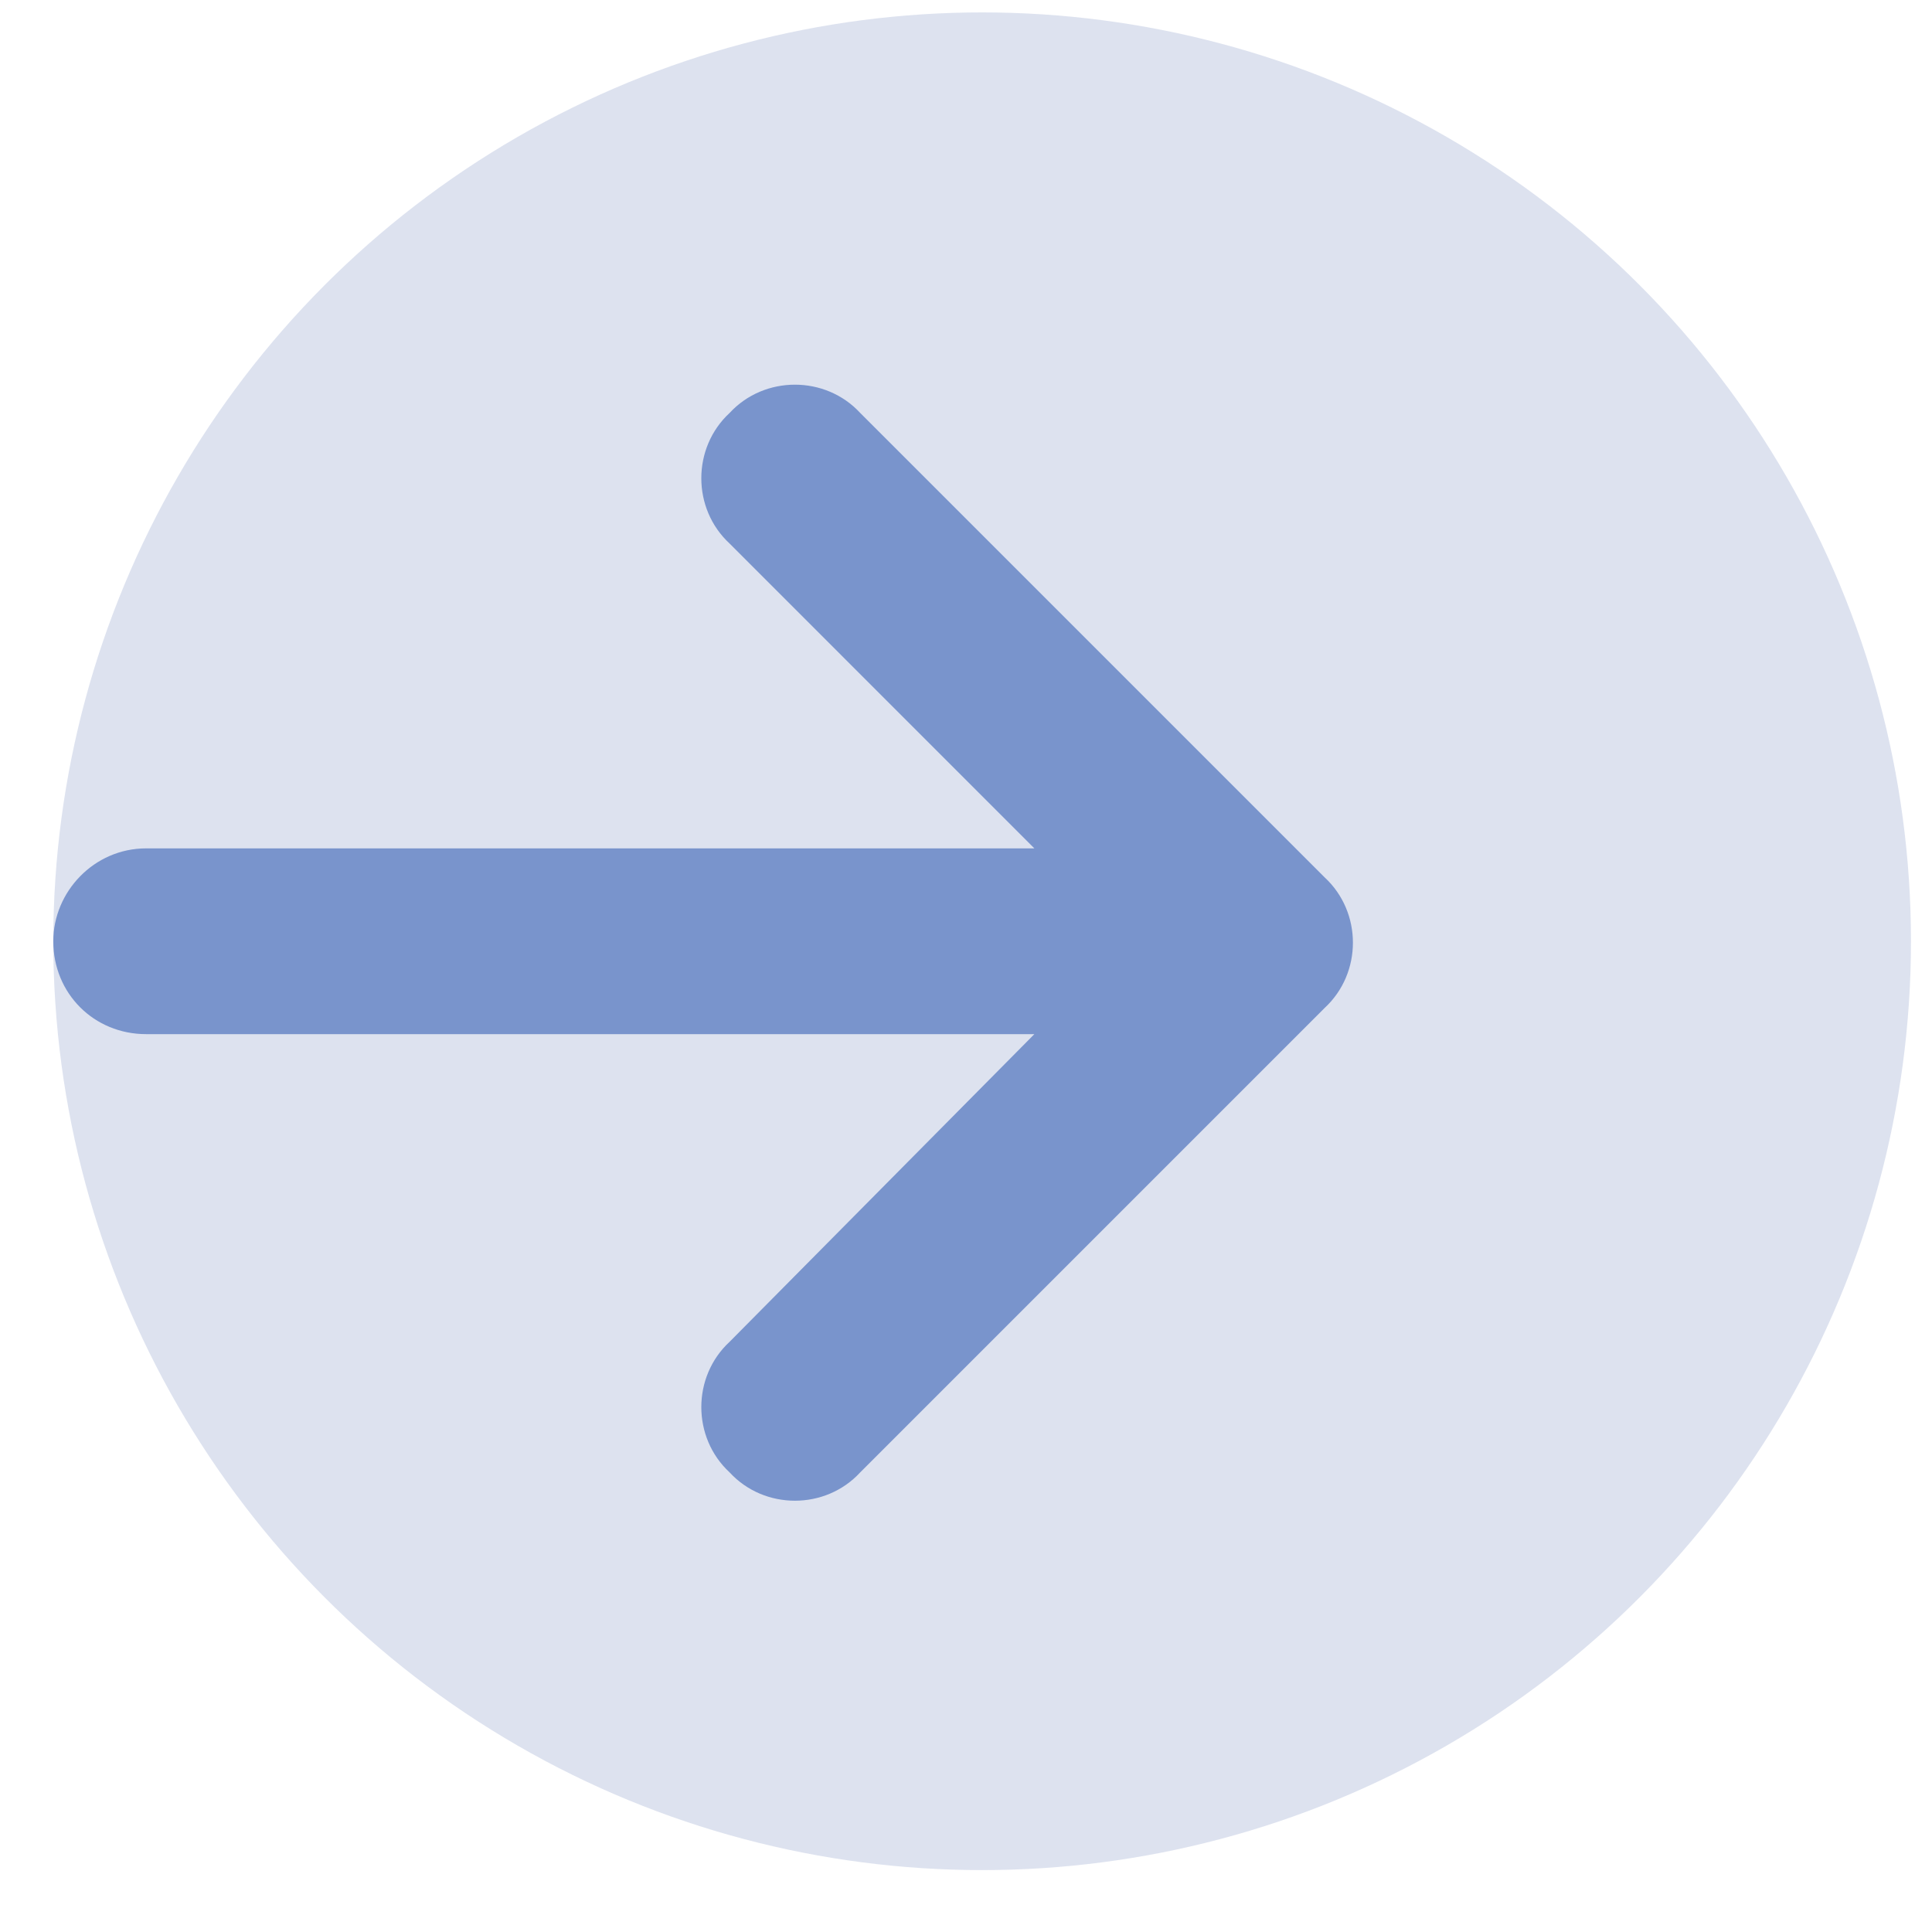 <svg xmlns="http://www.w3.org/2000/svg" fill="none" viewBox="0 0 26 26" height="26" width="26">
<circle fill-opacity="0.4" fill="#ABB8D7" r="12.5" cy="12.667" cx="13.217"></circle>
<path fill="#7994CC" d="M17.826 13.565L11.576 19.815C11.108 20.323 10.287 20.323 9.819 19.815C9.311 19.346 9.311 18.526 9.819 18.057L13.92 13.917H1.967C1.264 13.917 0.717 13.37 0.717 12.667C0.717 12.003 1.264 11.417 1.967 11.417H13.92L9.819 7.315C9.311 6.846 9.311 6.026 9.819 5.557C10.287 5.05 11.108 5.05 11.576 5.557L17.826 11.807C18.334 12.276 18.334 13.096 17.826 13.565Z"></path>
</svg>
